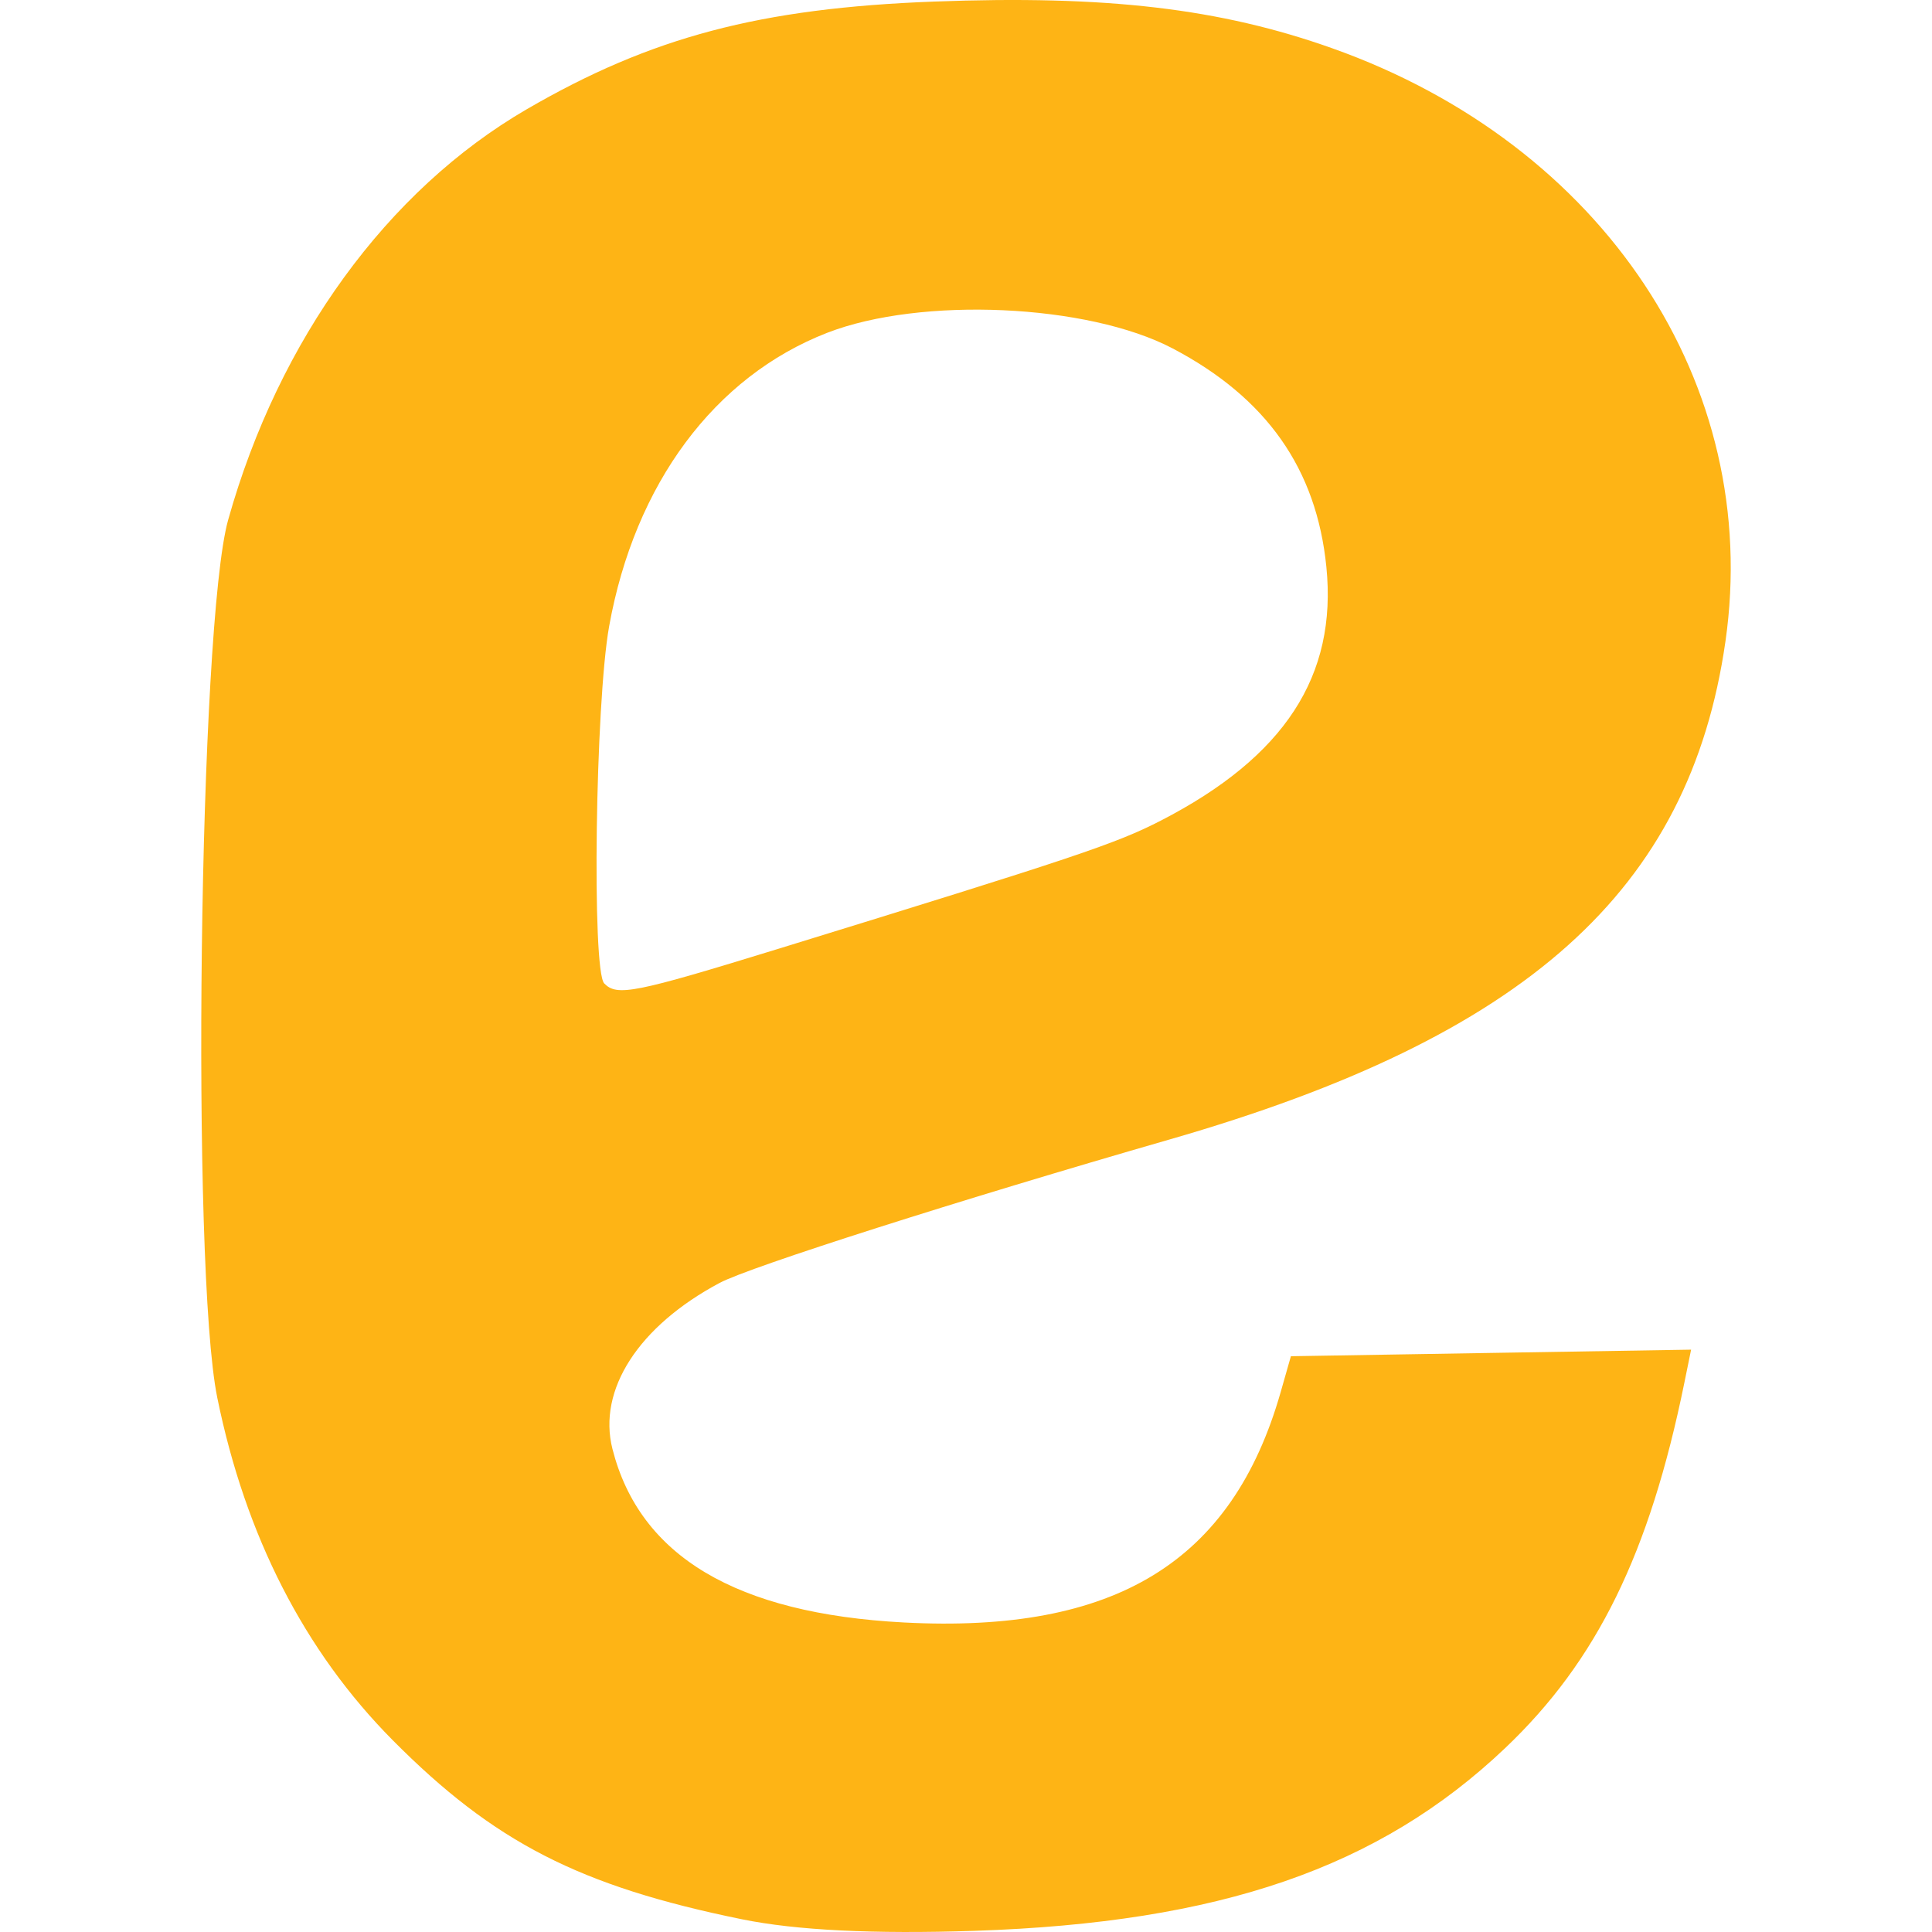 <svg width="48" height="48" viewBox="0 0 48 48" fill="none" xmlns="http://www.w3.org/2000/svg">
<path d="M18.434 47.684C14.401 46.862 12.274 45.771 9.755 43.233C7.565 41.026 6.098 38.161 5.398 34.724C4.743 31.503 4.941 15.506 5.669 12.914C6.927 8.434 9.621 4.729 13.084 2.716C16.177 0.918 18.886 0.202 23.205 0.039C27.488 -0.123 30.315 0.209 33.104 1.201C39.844 3.598 43.786 9.548 42.868 15.938C41.979 22.126 37.925 25.757 29.057 28.31C23.835 29.814 18.631 31.473 17.878 31.874C15.864 32.948 14.843 34.53 15.216 35.998C15.893 38.663 18.291 40.091 22.457 40.31C27.706 40.586 30.613 38.808 31.818 34.586L32.072 33.695L37.044 33.613L42.015 33.532L41.847 34.356C40.981 38.602 39.674 41.266 37.395 43.431C34.263 46.406 30.308 47.768 24.217 47.971C21.709 48.054 19.784 47.959 18.434 47.684ZM19.337 23.573C26.719 21.299 27.726 20.962 28.844 20.386C31.915 18.804 33.226 16.793 32.953 14.082C32.709 11.648 31.466 9.882 29.133 8.656C27.027 7.55 22.883 7.363 20.55 8.269C17.75 9.358 15.771 12.021 15.134 15.559C14.791 17.465 14.7 24.112 15.012 24.433C15.331 24.76 15.757 24.675 19.337 23.573V23.573Z" fill="#FEB415"/>
</svg>
